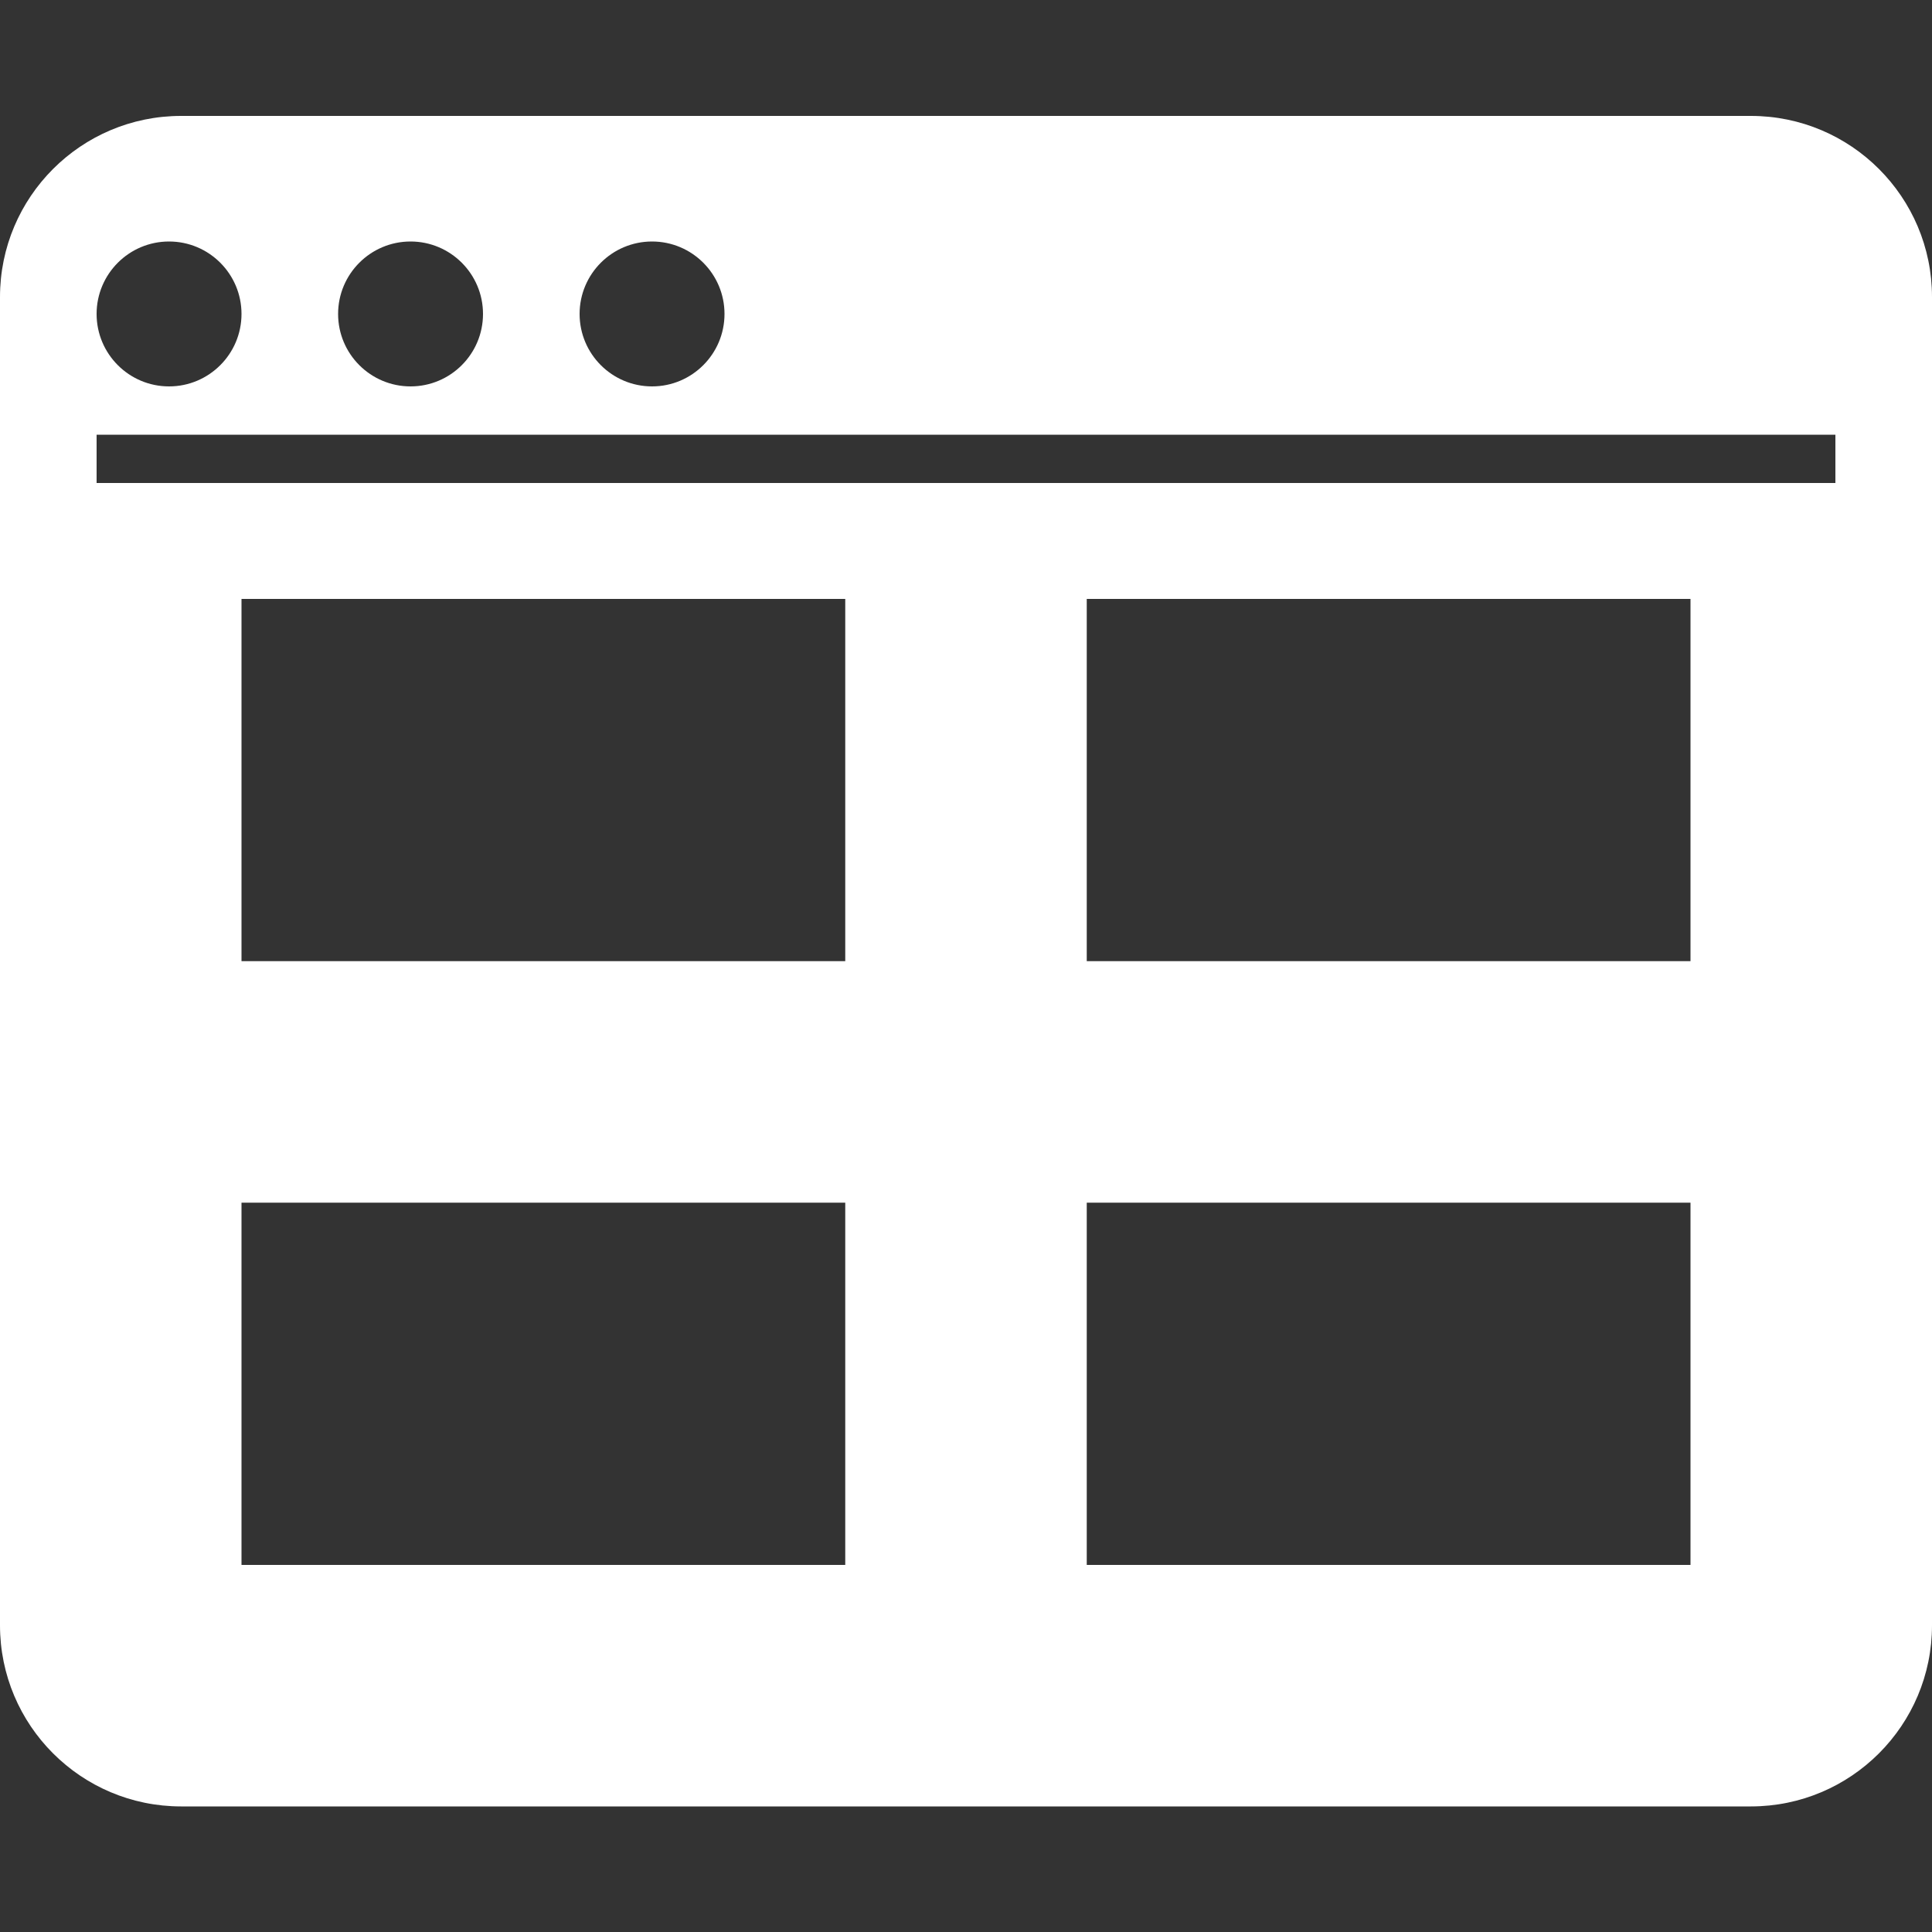 <svg width="40" height="40" viewBox="0 0 40 40" fill="none" xmlns="http://www.w3.org/2000/svg">
<rect x="0" y="0" width="40" height="40" fill="#333333" stroke="none"/>
<path fill-rule="evenodd" clip-rule="evenodd" d="M36.25 2.4H3.75C1.679 2.4 0 4.079 0 6.15V33.65C0 35.721 1.679 37.4 3.75 37.4H36.25C38.321 37.4 40 35.721 40 33.65V6.15C40 4.079 38.321 2.4 36.25 2.4ZM17.5 32.4H5V24.9H17.5V32.4ZM17.5 19.9H5V12.4H17.5V19.9ZM35 32.4H22.5V24.9H35V32.4ZM35 19.9H22.5V12.4H35V19.9ZM10 6.5C10 7.328 9.328 8 8.5 8C7.672 8 7 7.328 7 6.5C7 5.672 7.672 5 8.5 5C9.328 5 10 5.672 10 6.5ZM13.5 8C14.328 8 15 7.328 15 6.5C15 5.672 14.328 5 13.5 5C12.672 5 12 5.672 12 6.5C12 7.328 12.672 8 13.5 8ZM5 6.5C5 7.328 4.328 8 3.5 8C2.672 8 2 7.328 2 6.5C2 5.672 2.672 5 3.5 5C4.328 5 5 5.672 5 6.5ZM38 9H2V10H38V9Z" fill="white"/>
</svg>
